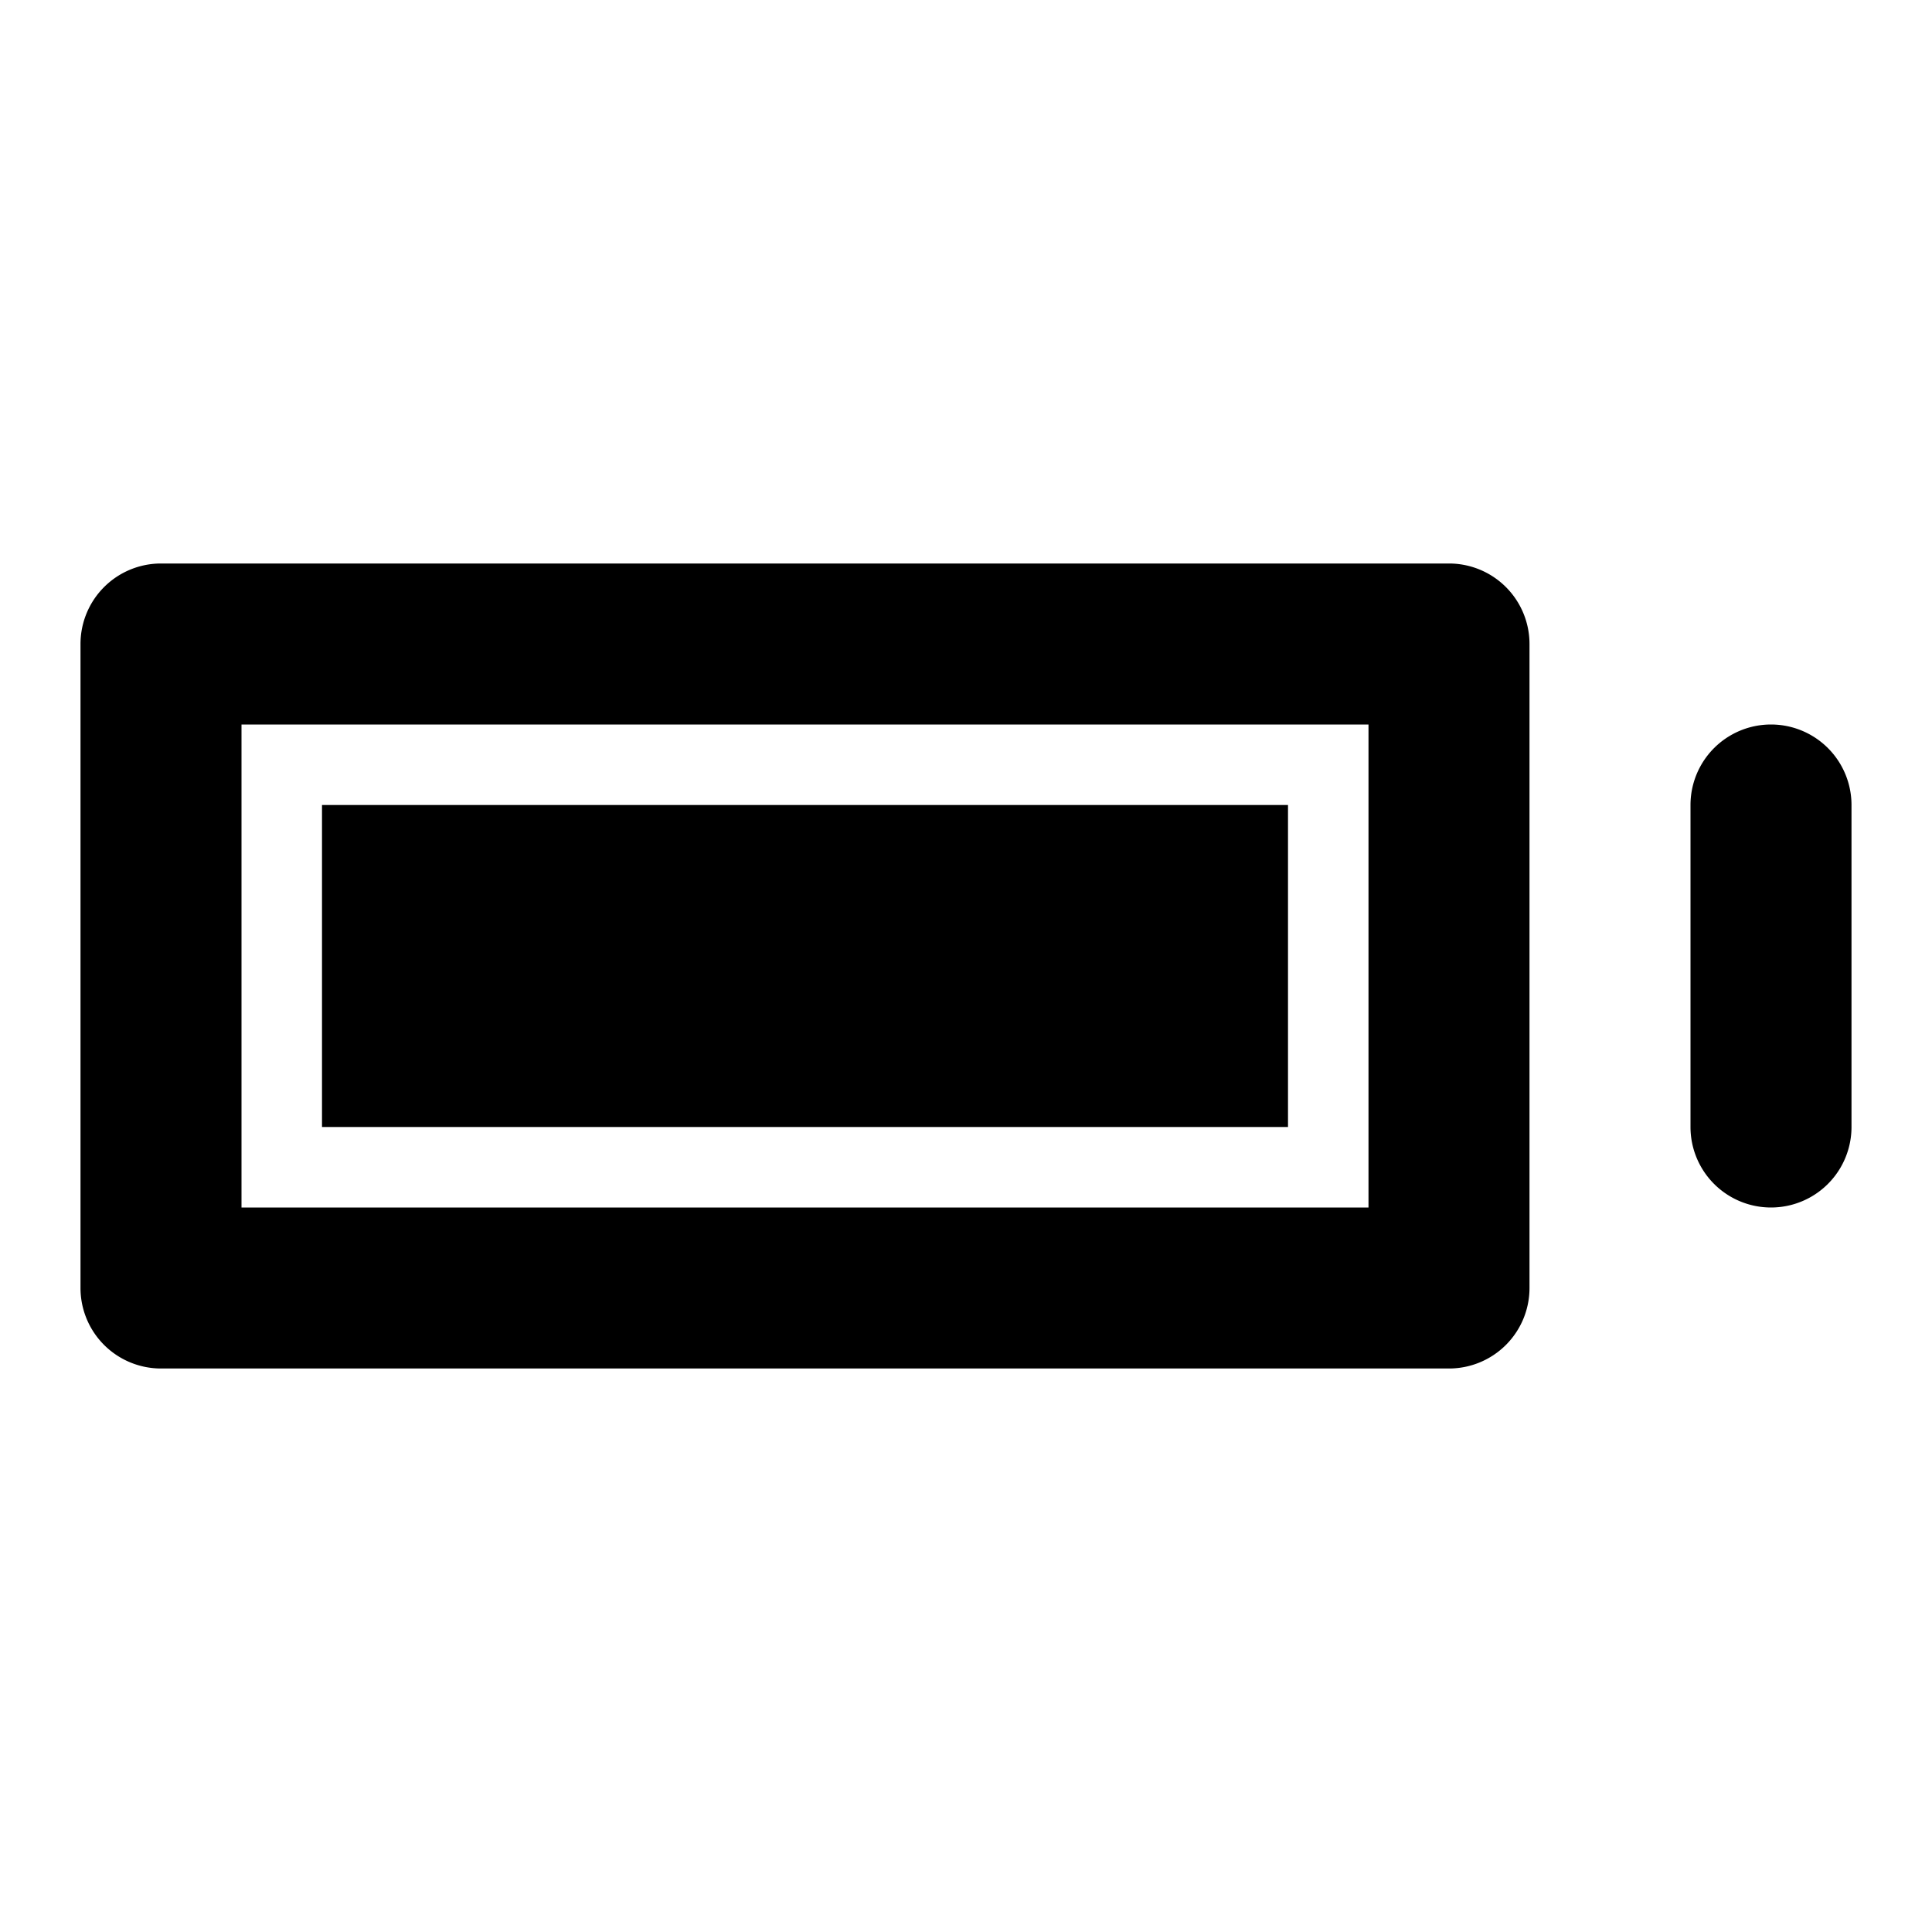 <svg xmlns="http://www.w3.org/2000/svg" viewBox="0 0 24 24"><path d="M2,17H18a1,1,0,0,0,1-1V8a1,1,0,0,0-1-1H2A1,1,0,0,0,1,8v8A1,1,0,0,0,2,17ZM3,9H17v6H3Zm20,1v4a1,1,0,0,1-2,0V10a1,1,0,0,1,2,0ZM4,10H16v4H4Z"/></svg>